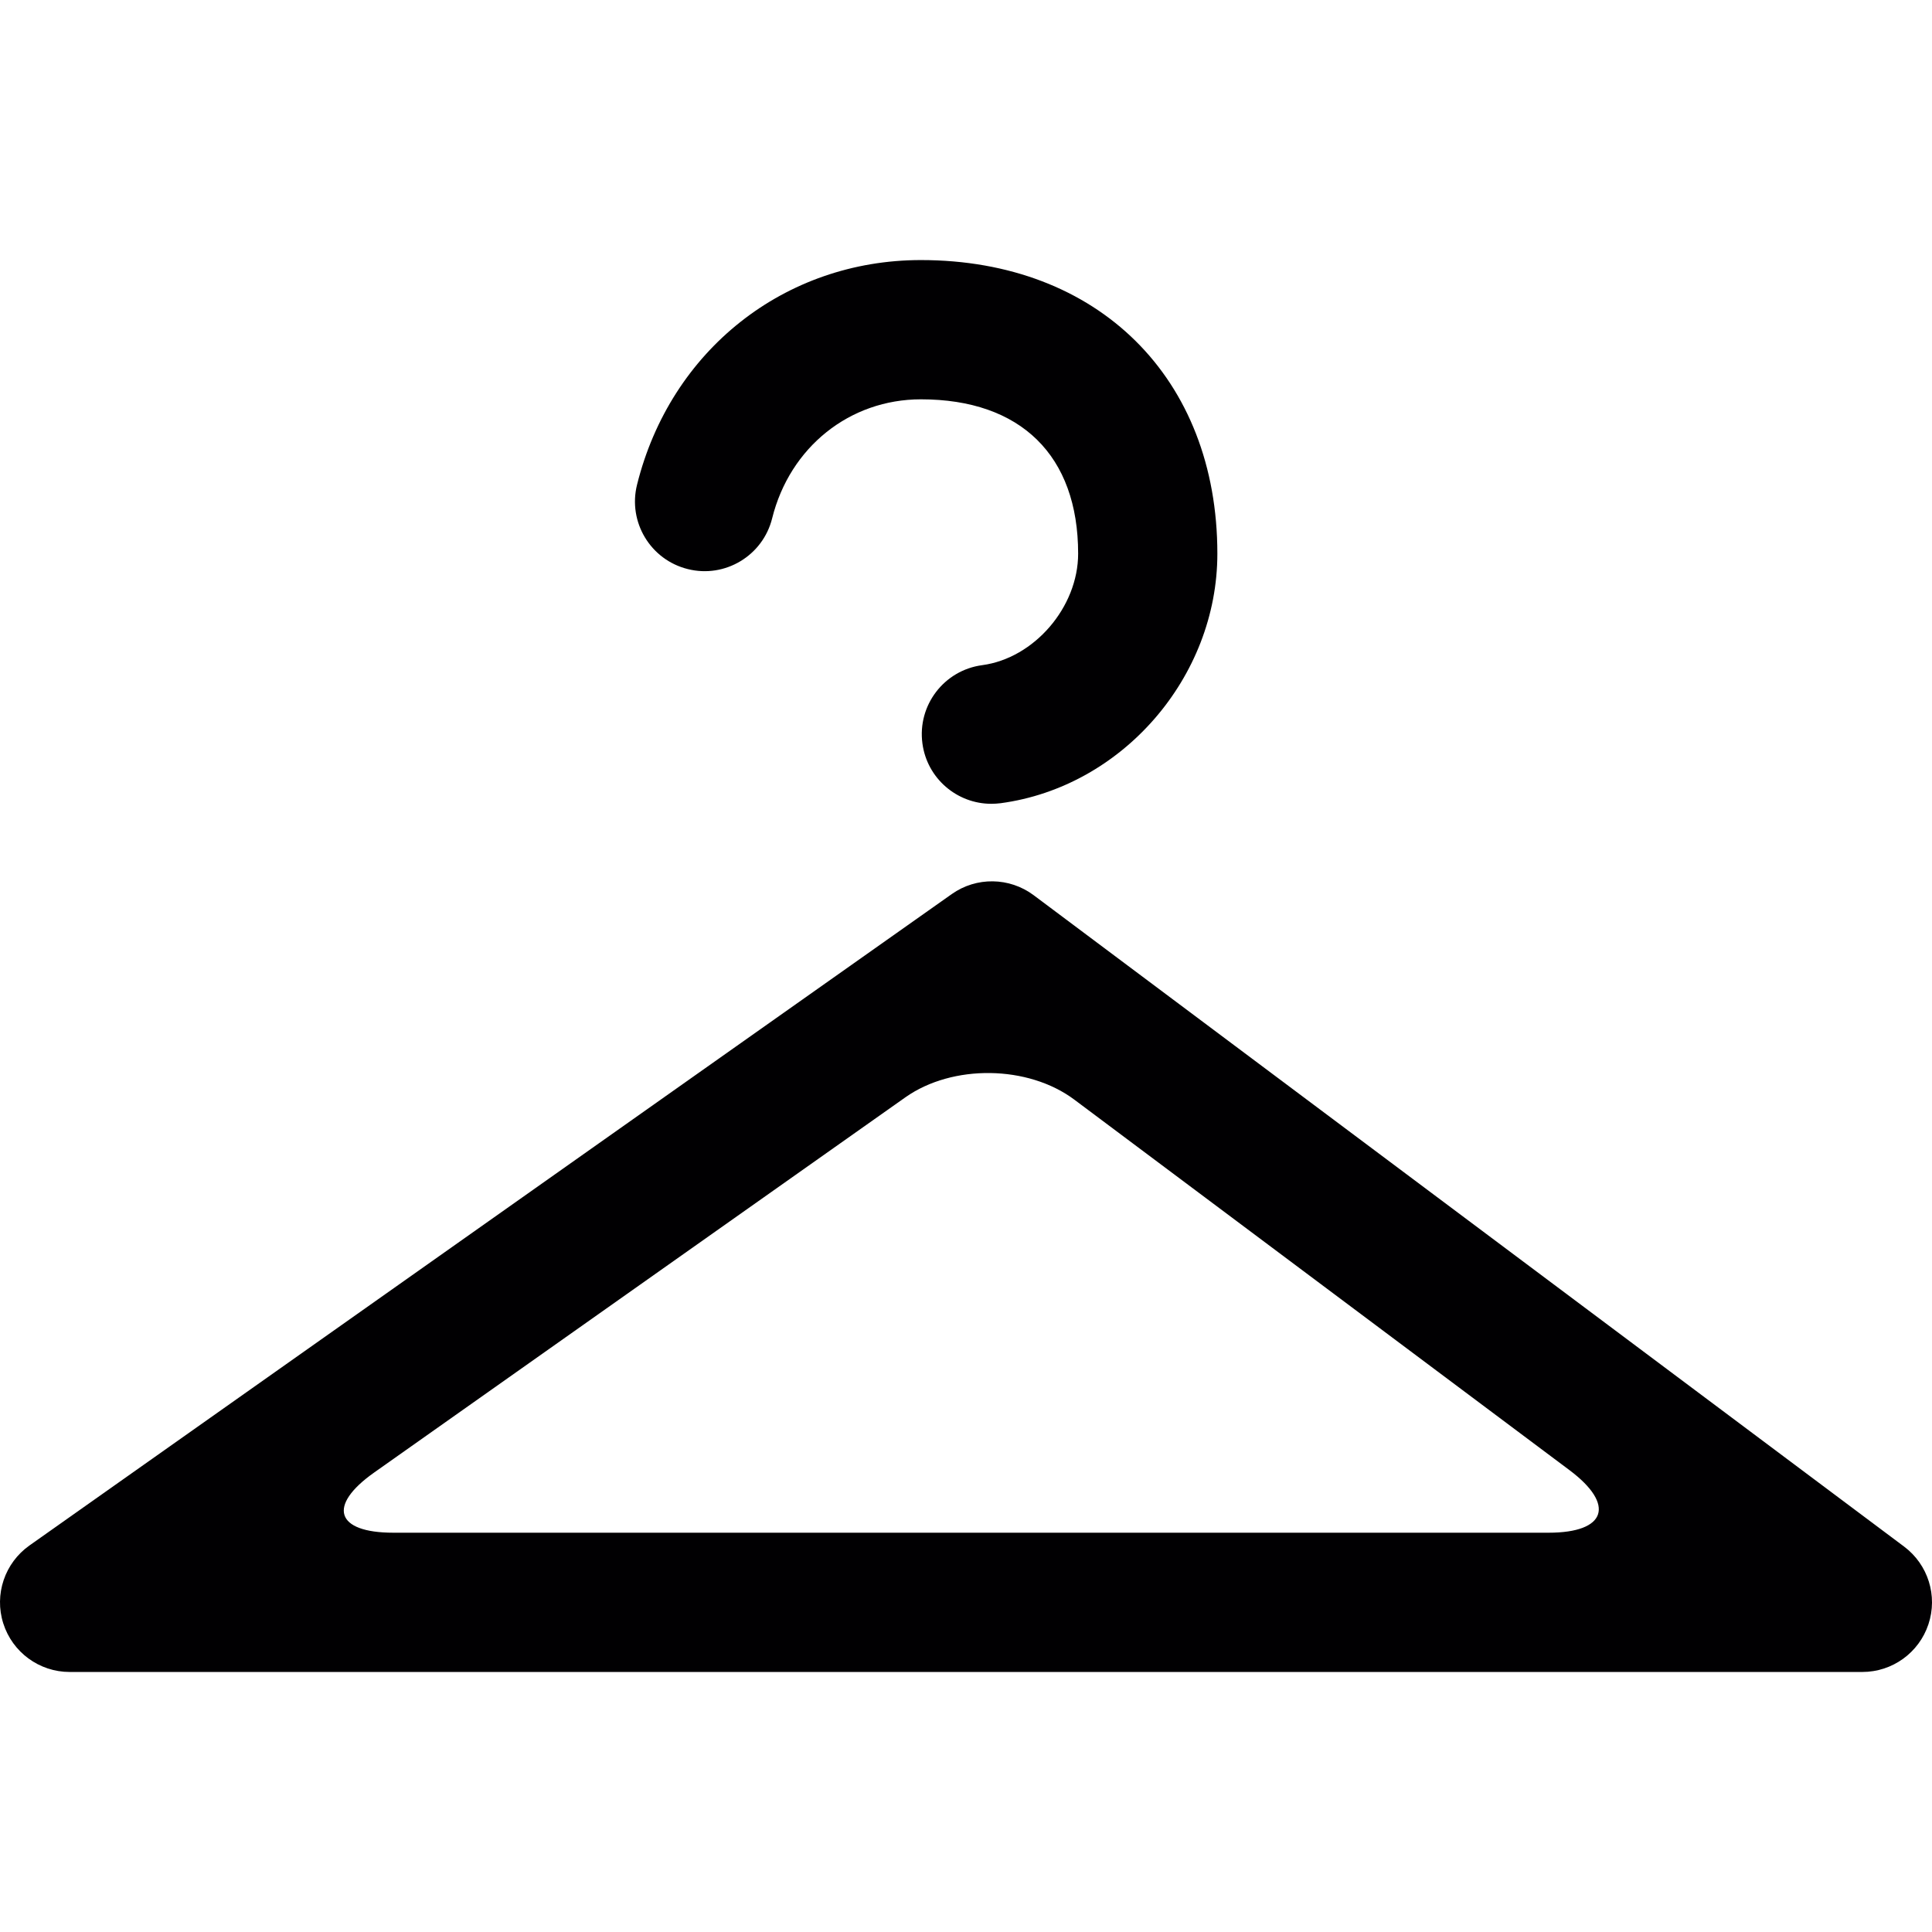 <?xml version="1.0" encoding="iso-8859-1"?>
<!-- Uploaded to: SVG Repo, www.svgrepo.com, Generator: SVG Repo Mixer Tools -->
<svg height="800px" width="800px" version="1.1" id="Capa_1" xmlns="http://www.w3.org/2000/svg" xmlns:xlink="http://www.w3.org/1999/xlink" 
	 viewBox="0 0 55.494 55.494" xml:space="preserve">
<g>
	<g>
		<path style="fill:#010002;" d="M28.474,23.088c-0.986,0-1.845-0.729-1.979-1.734c-0.147-1.095,0.622-2.102,1.717-2.248
			c1.494-0.2,2.756-1.667,2.756-3.203c0-2.817-1.646-4.433-4.515-4.433c-2.048,0-3.765,1.374-4.274,3.418
			c-0.266,1.072-1.354,1.727-2.423,1.458c-1.072-0.266-1.725-1.352-1.458-2.423c0.959-3.86,4.236-6.453,8.154-6.453
			c5.093,0,8.515,3.389,8.515,8.433c0,3.552-2.734,6.7-6.225,7.168C28.652,23.082,28.562,23.088,28.474,23.088z"/>
	</g>
	<g>
		<path style="fill:#010002;" d="M53.493,48.025H2c-0.871,0-1.642-0.565-1.906-1.395c-0.264-0.831,0.041-1.736,0.753-2.239
			l26.491-18.71c0.706-0.5,1.657-0.487,2.352,0.032l25.002,18.71c0.69,0.517,0.972,1.416,0.699,2.233
			C55.119,47.474,54.354,48.025,53.493,48.025z M11.299,44.025h33.183c1.657,0,1.925-0.805,0.598-1.798L30.859,31.586
			c-1.327-0.993-3.499-1.023-4.853-0.067L10.749,42.295C9.395,43.251,9.641,44.025,11.299,44.025z"/>
	</g>
</g>
</svg>